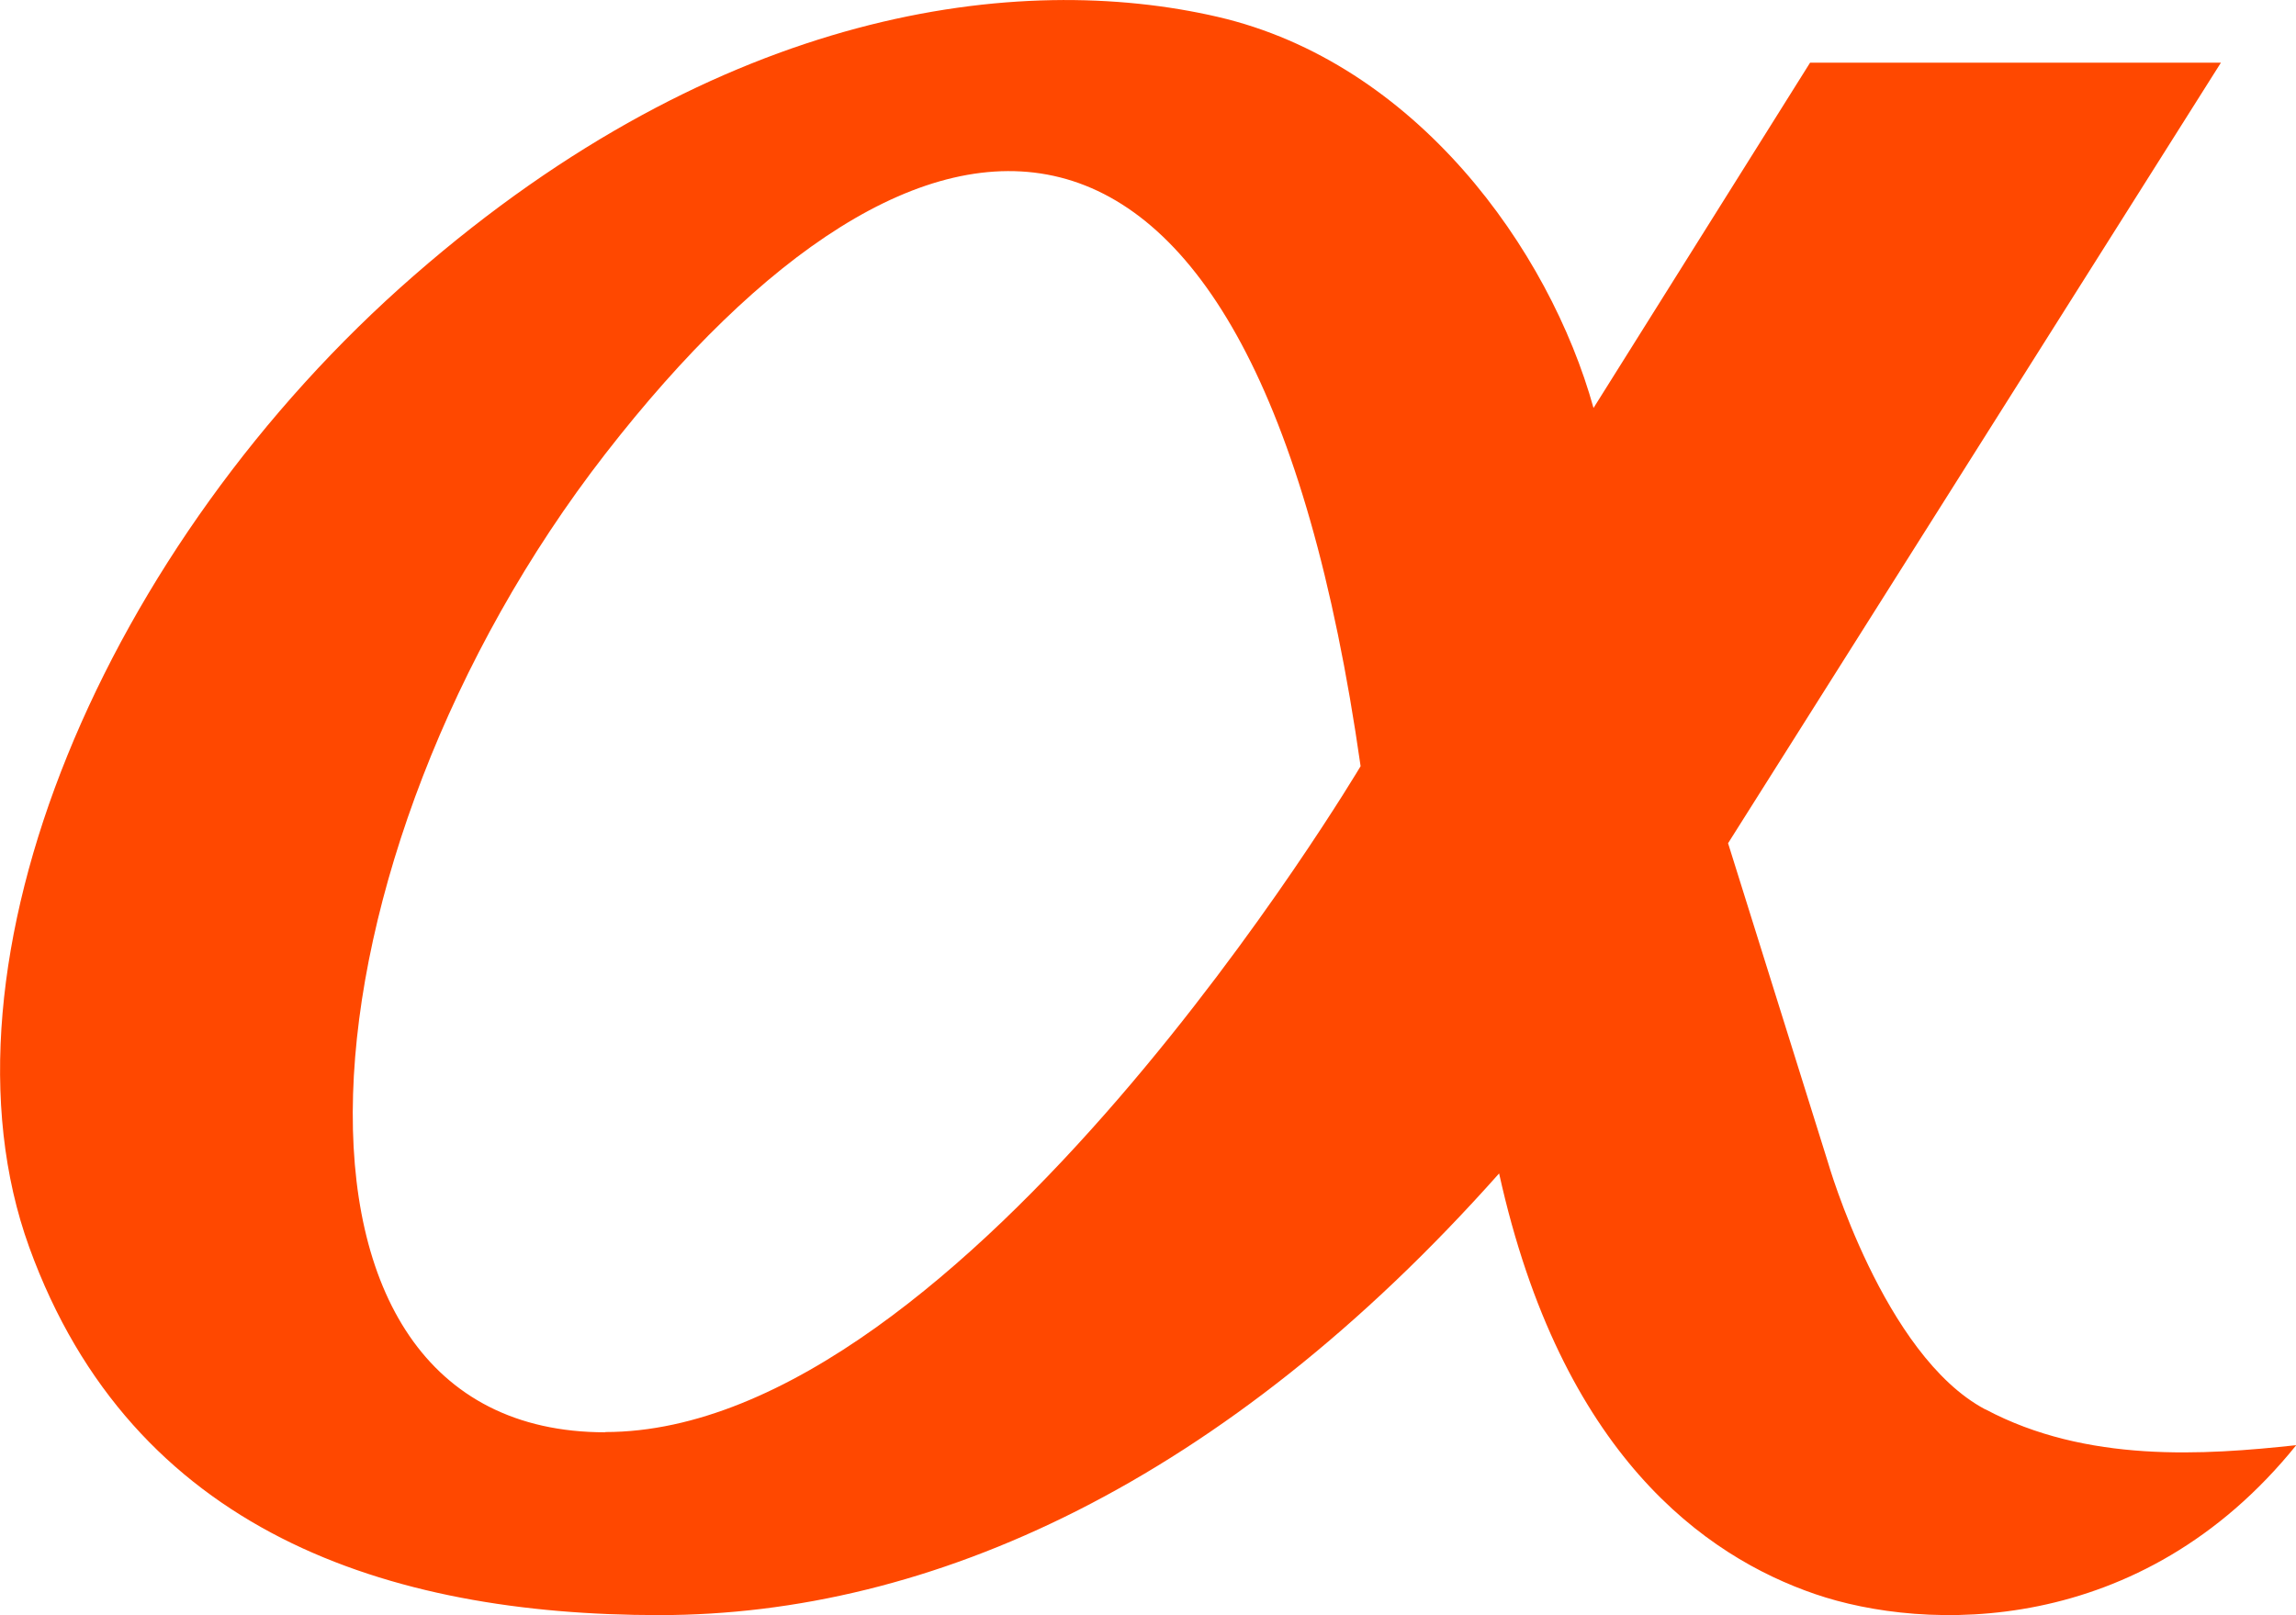 <?xml version="1.0" encoding="UTF-8"?>
<svg id="b" data-name="图层 2" xmlns="http://www.w3.org/2000/svg" viewBox="0 0 926.6 652.1">
  <g id="c" data-name="图层 1">
    <path d="M801.1,568.9c-41-21.8-63.4-99.7-63.4-99.7l-40.3-128.8L896.3,25.3h-165.8l-87.4,139.4c-17.8-64.1-71.8-139.4-151.7-157.9s-200.1-4-324.3,104.4C42.8,219.5-29.8,388.6,11.8,503.5c41.6,114.9,144.7,148.5,254.3,148.5s227.9-53.4,338.9-178.3c25.1,113.6,83.2,154.6,127.5,169.8,44.3,15.2,131.4,17.8,194.2-60.1-37,4-84.6,7.3-125.5-14.5ZM244.3,578.2c-145.3,0-126.2-232.5,0-395C370.5,20.7,505.9,6.1,549.1,309.3c0,0-159.5,268.8-304.8,268.8Z" style="fill: #ff4800; stroke-width: 0px;"/>
  </g>
</svg>